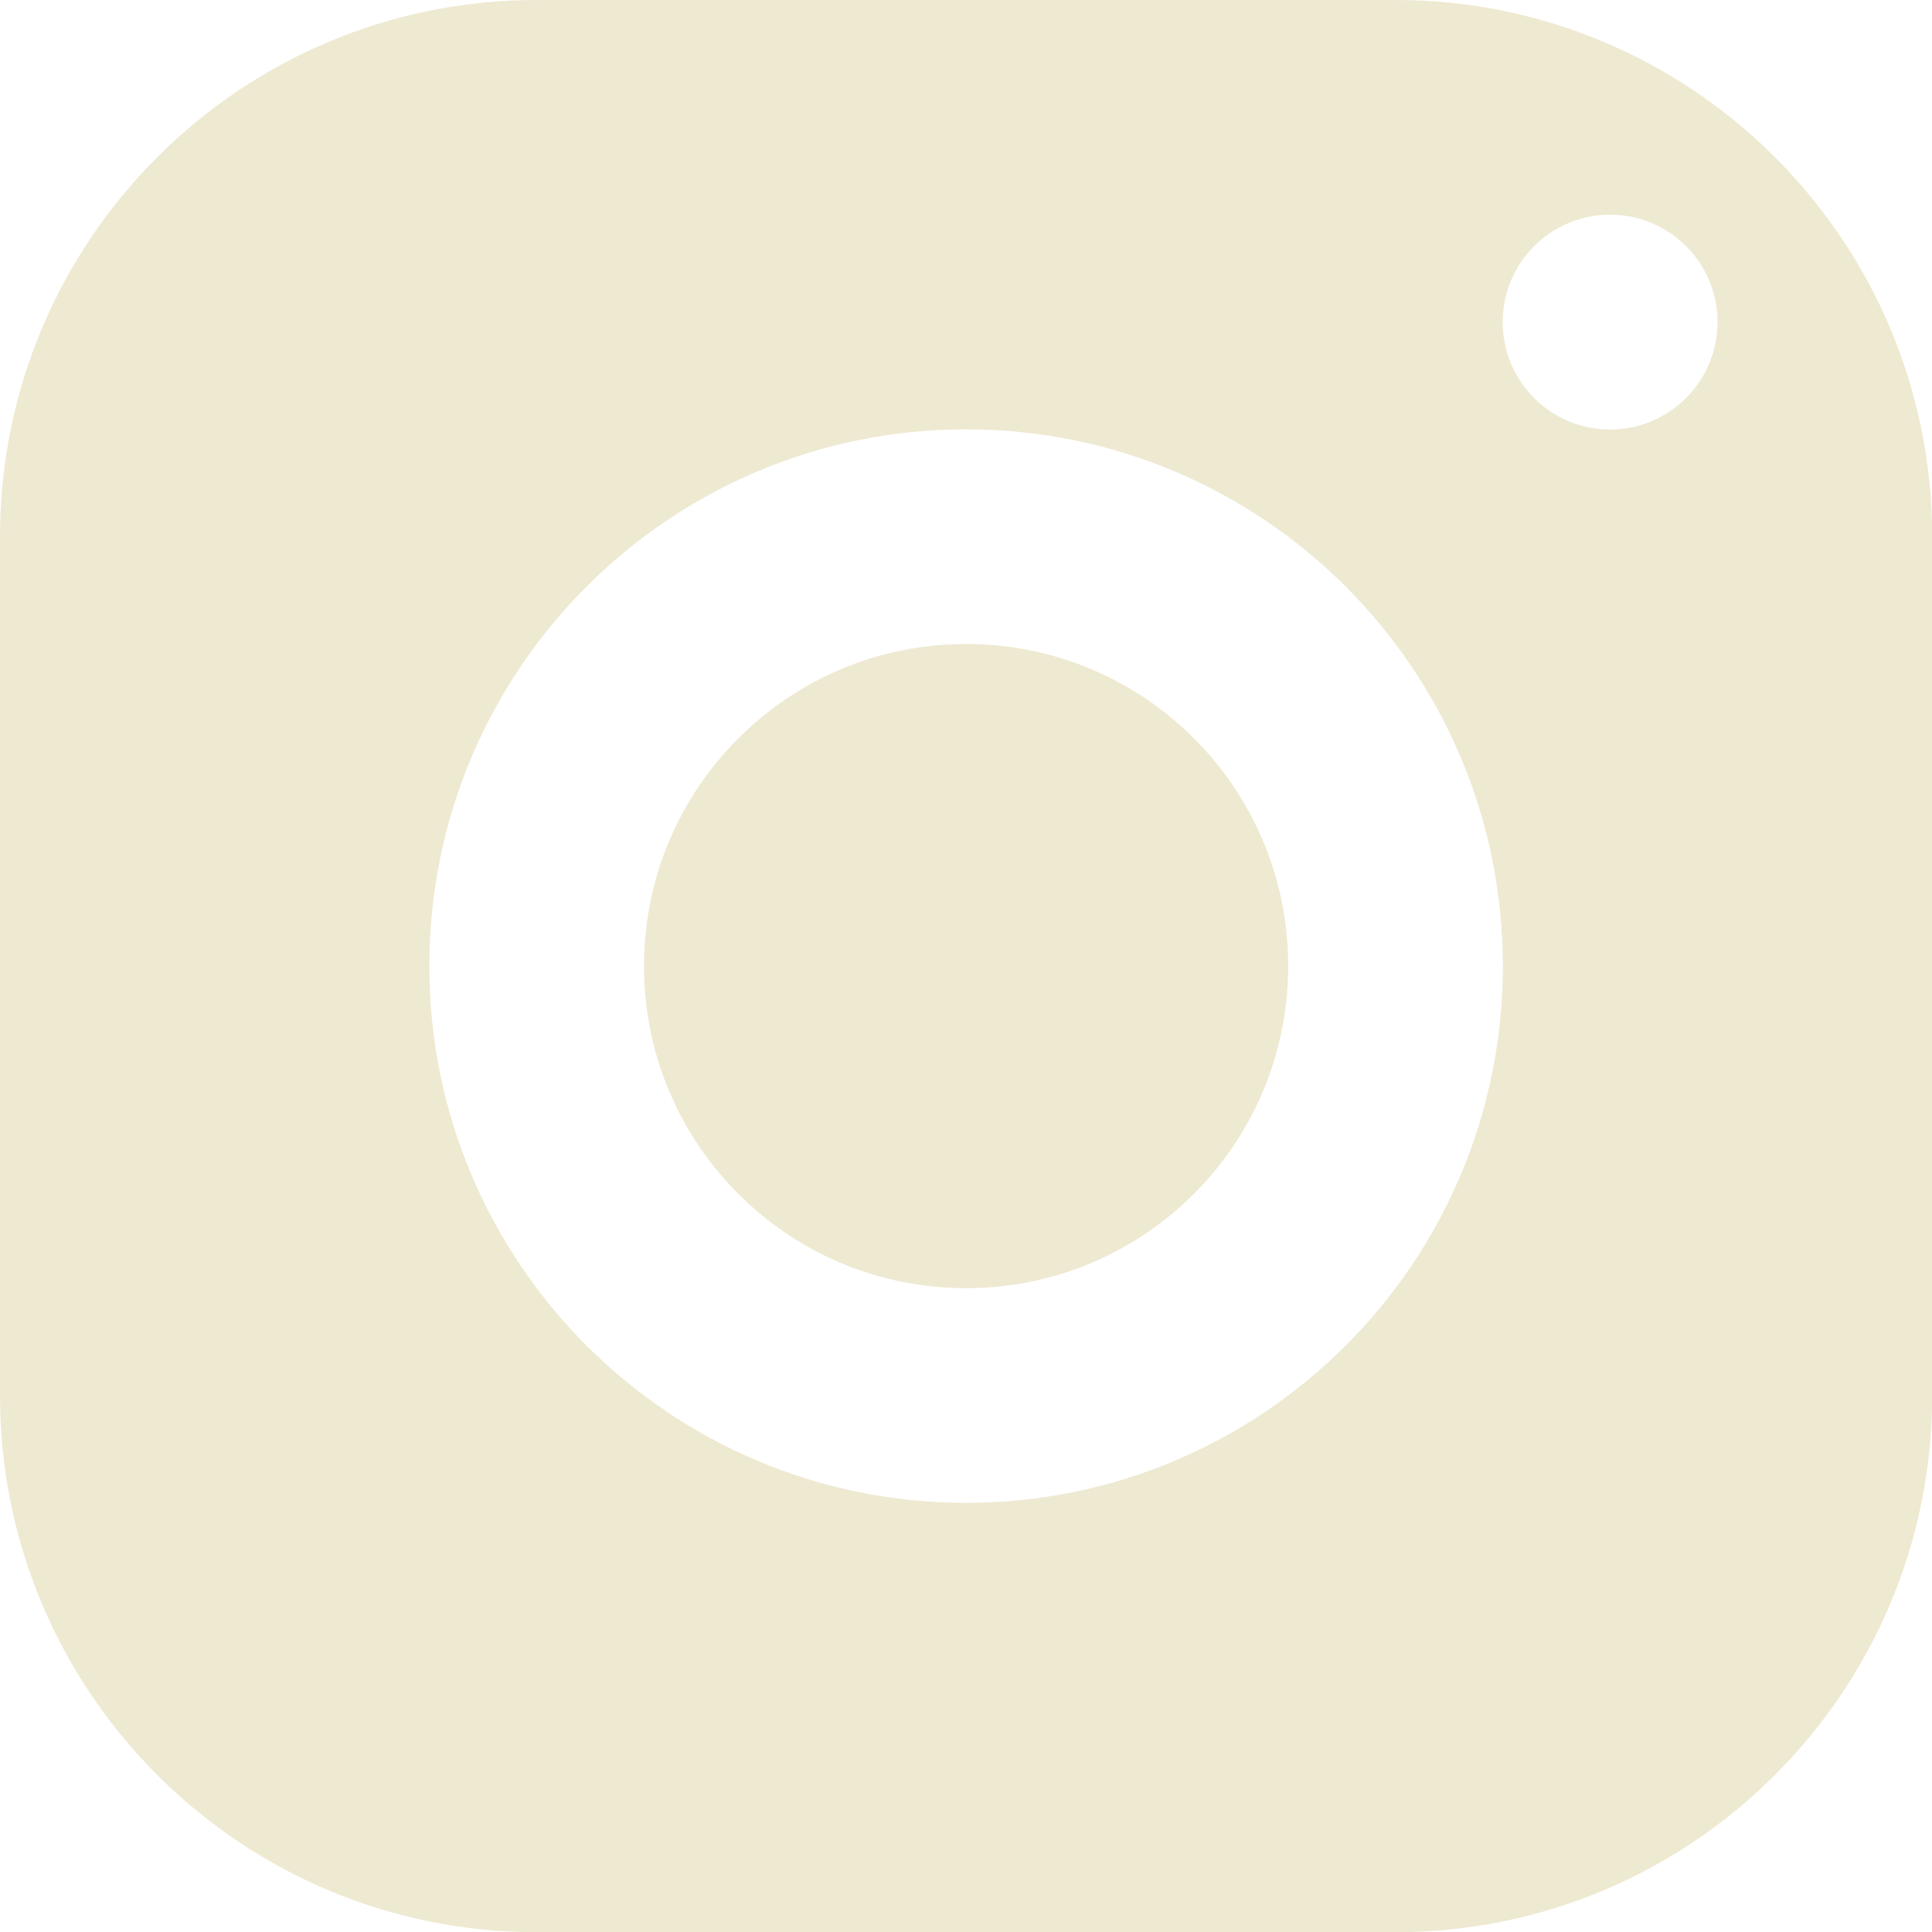 <?xml version="1.0" encoding="UTF-8"?><svg id="Lag_2" xmlns="http://www.w3.org/2000/svg" viewBox="0 0 101.61 101.61"><defs><style>.cls-1{fill:#eee9d1;}</style></defs><g id="Lag_1-2"><path class="cls-1" d="m28.23,0C12.64,0,0,12.64,0,28.23v45.16c0,15.59,12.64,28.23,28.23,28.23h45.16c15.59,0,28.23-12.64,28.23-28.23V28.23c0-15.59-12.64-28.23-28.23-28.23H28.23Zm56.45,11.29c3.12,0,5.65,2.53,5.65,5.65s-2.53,5.65-5.65,5.65-5.65-2.53-5.65-5.65,2.53-5.65,5.65-5.65Zm-33.87,11.29c15.59,0,28.23,12.64,28.23,28.23s-12.64,28.23-28.23,28.23-28.23-12.64-28.23-28.23,12.64-28.23,28.23-28.23Zm0,11.29c-9.35,0-16.94,7.58-16.94,16.94s7.58,16.94,16.94,16.94,16.94-7.58,16.94-16.94-7.58-16.94-16.94-16.94Z"/></g></svg>